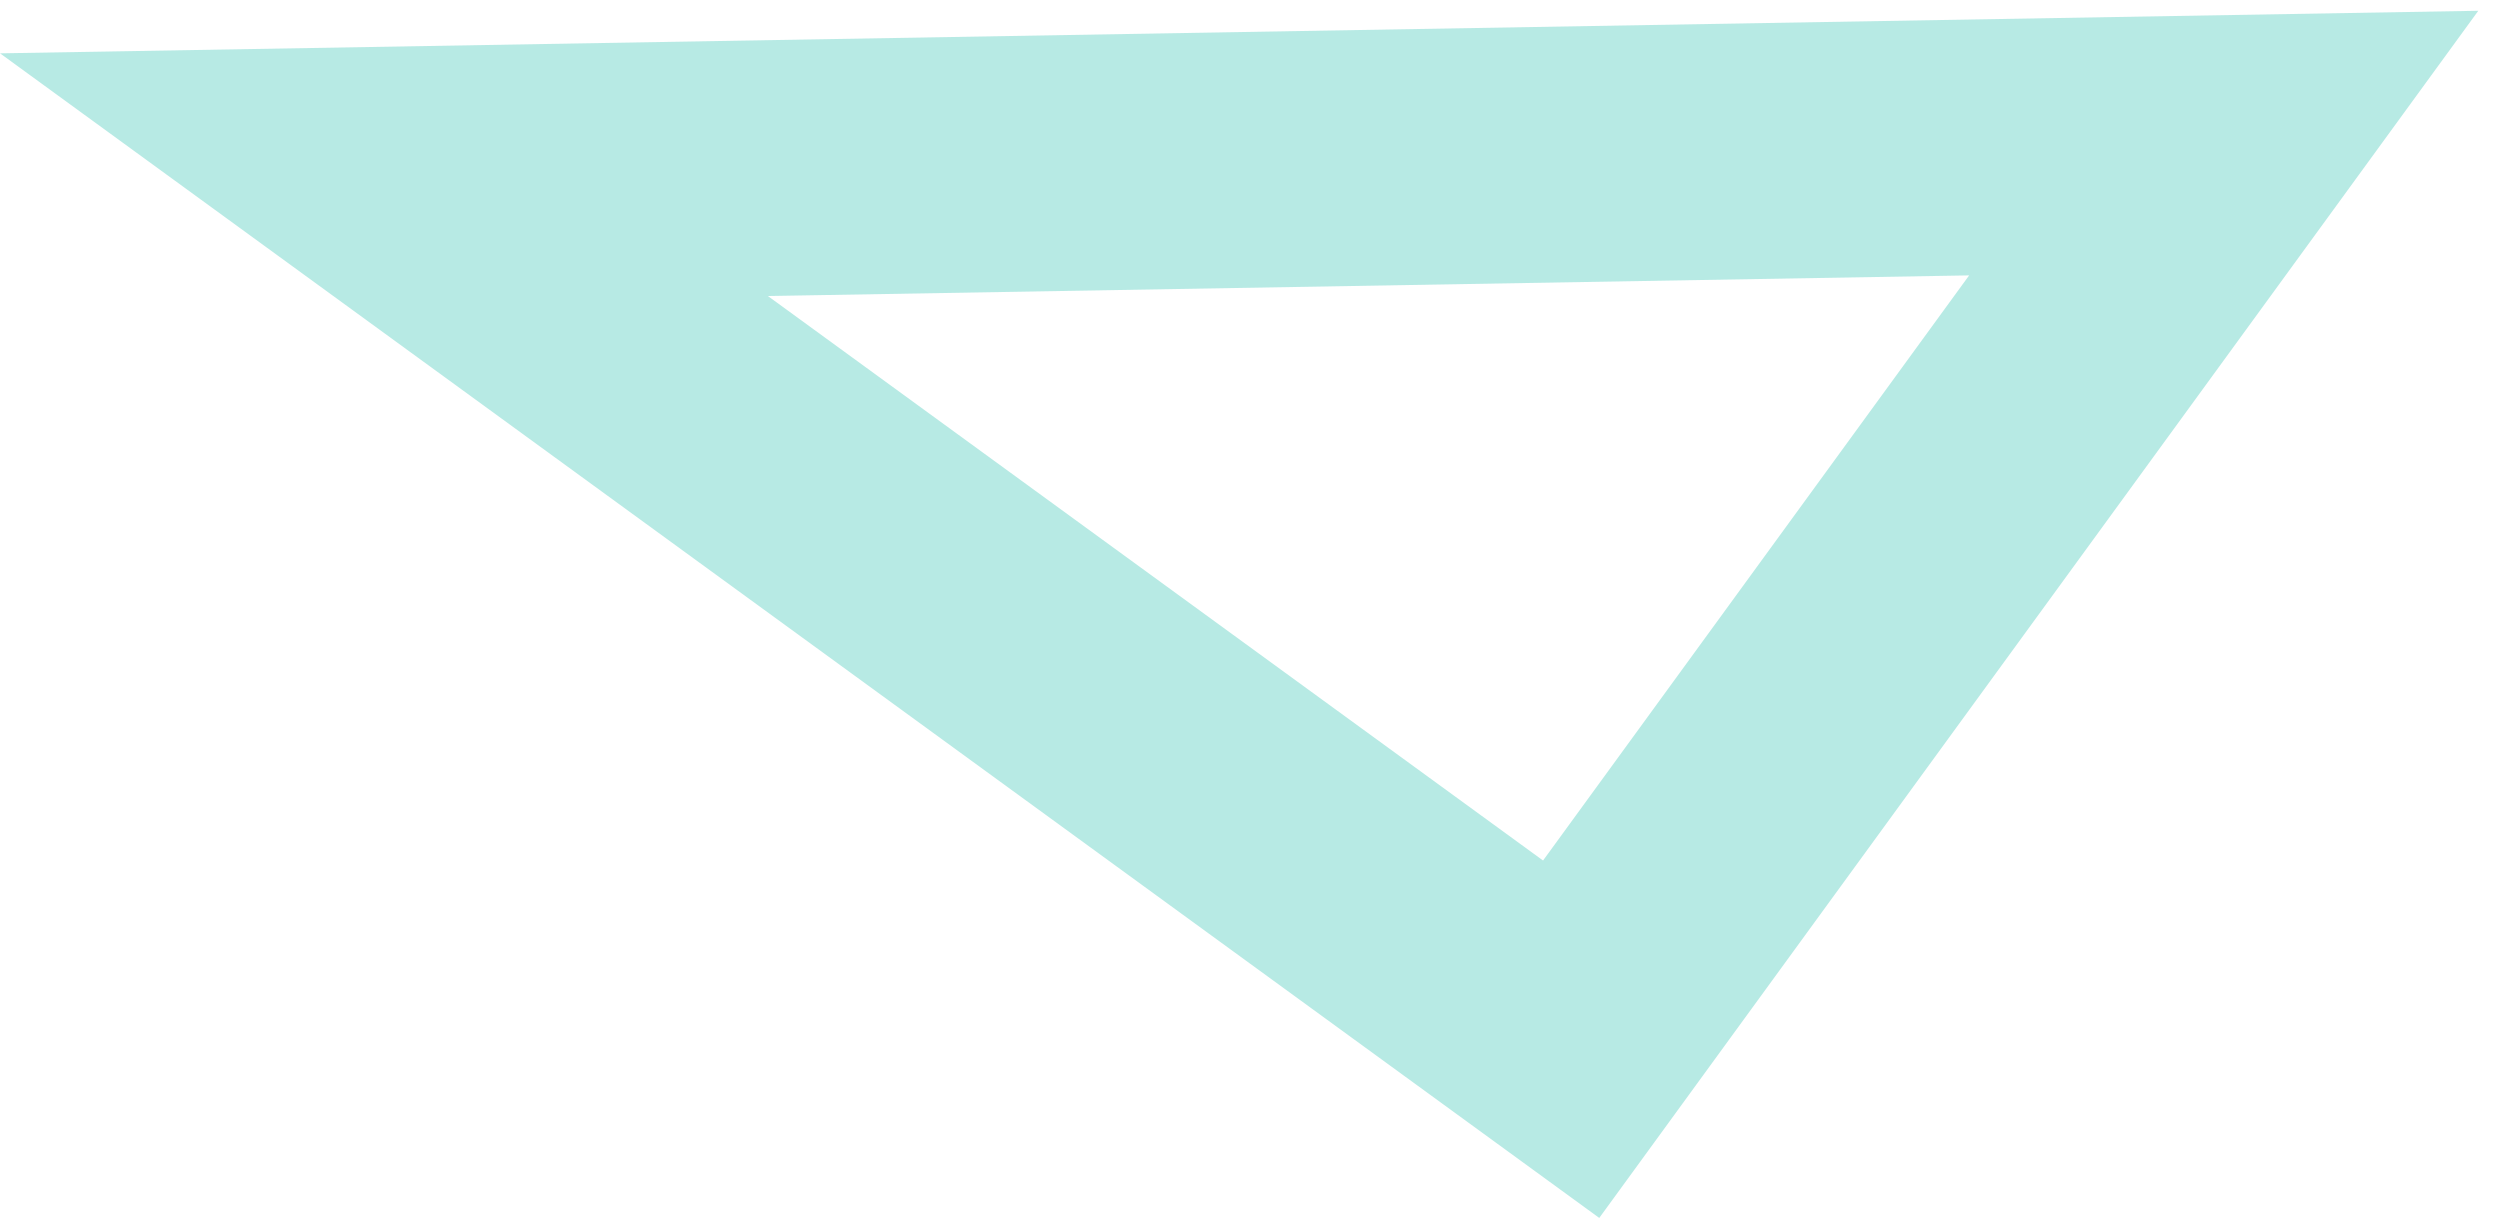 <?xml version="1.0" encoding="UTF-8"?> <svg xmlns="http://www.w3.org/2000/svg" width="39" height="19" viewBox="0 0 39 19" fill="none"><path d="M24.51 16.212L5.99 2.725L34.69 2.232L24.51 16.212Z" stroke="#B7EAE4" stroke-width="3.991"></path></svg> 